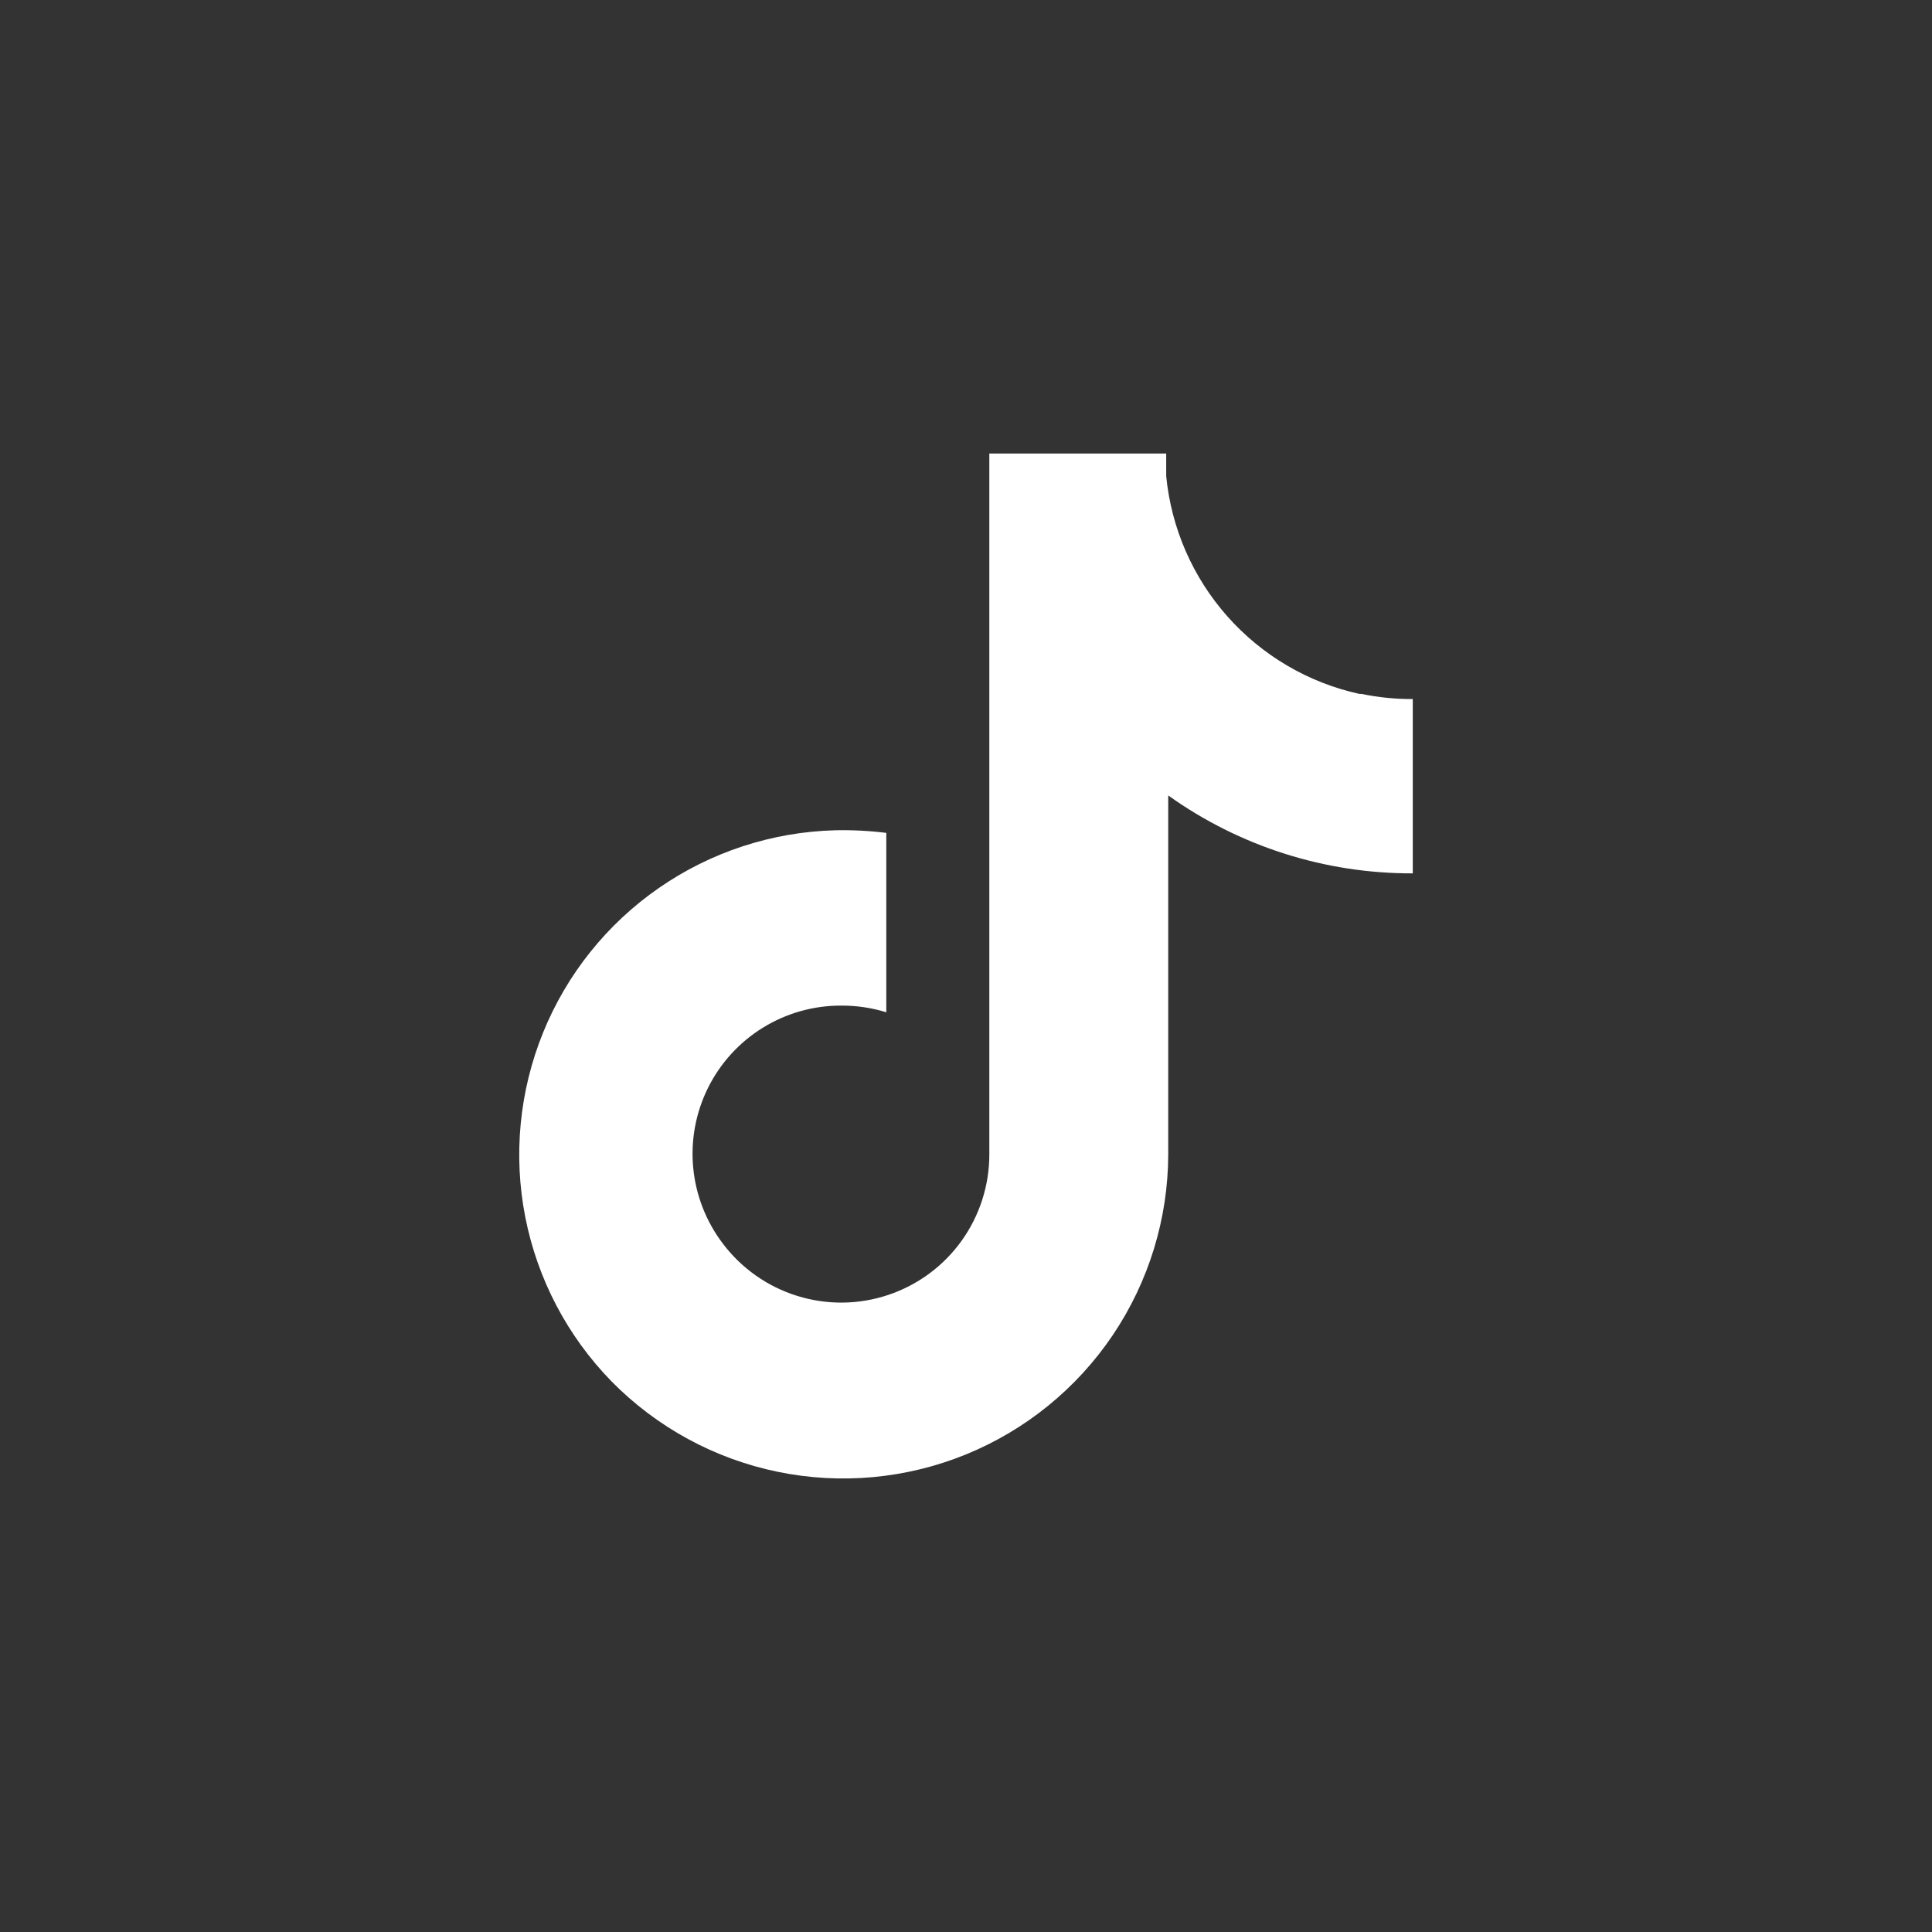 <svg width="40" height="40" viewBox="0 0 40 40" fill="none" xmlns="http://www.w3.org/2000/svg">
<rect x="0" y="0" width="40" height="40" fill="#333333" stroke="none"/>
<path d="M28.146 14.367C27.088 14.135 26.131 13.573 25.412 12.762C24.694 11.952 24.25 10.935 24.145 9.857V9.39H20.483V23.898C20.484 24.542 20.282 25.169 19.907 25.692C19.531 26.215 19 26.606 18.39 26.81C17.779 27.015 17.12 27.022 16.505 26.83C15.89 26.639 15.351 26.259 14.964 25.745C14.618 25.289 14.406 24.746 14.352 24.176C14.298 23.606 14.405 23.033 14.66 22.52C14.915 22.008 15.308 21.577 15.795 21.277C16.282 20.976 16.844 20.818 17.416 20.82C17.733 20.818 18.048 20.865 18.35 20.958V17.244C17.998 17.2 17.643 17.182 17.289 17.19C15.983 17.225 14.715 17.64 13.641 18.385C12.567 19.129 11.734 20.17 11.243 21.381C10.752 22.592 10.624 23.92 10.876 25.202C11.128 26.484 11.748 27.665 12.661 28.6C13.597 29.551 14.794 30.203 16.101 30.472C17.407 30.741 18.765 30.616 20 30.112C21.235 29.608 22.293 28.748 23.039 27.642C23.784 26.535 24.184 25.232 24.187 23.898V16.469C25.664 17.524 27.435 18.088 29.25 18.082V14.473C28.893 14.475 28.538 14.439 28.189 14.367H28.146Z" fill="white"/>
</svg>
